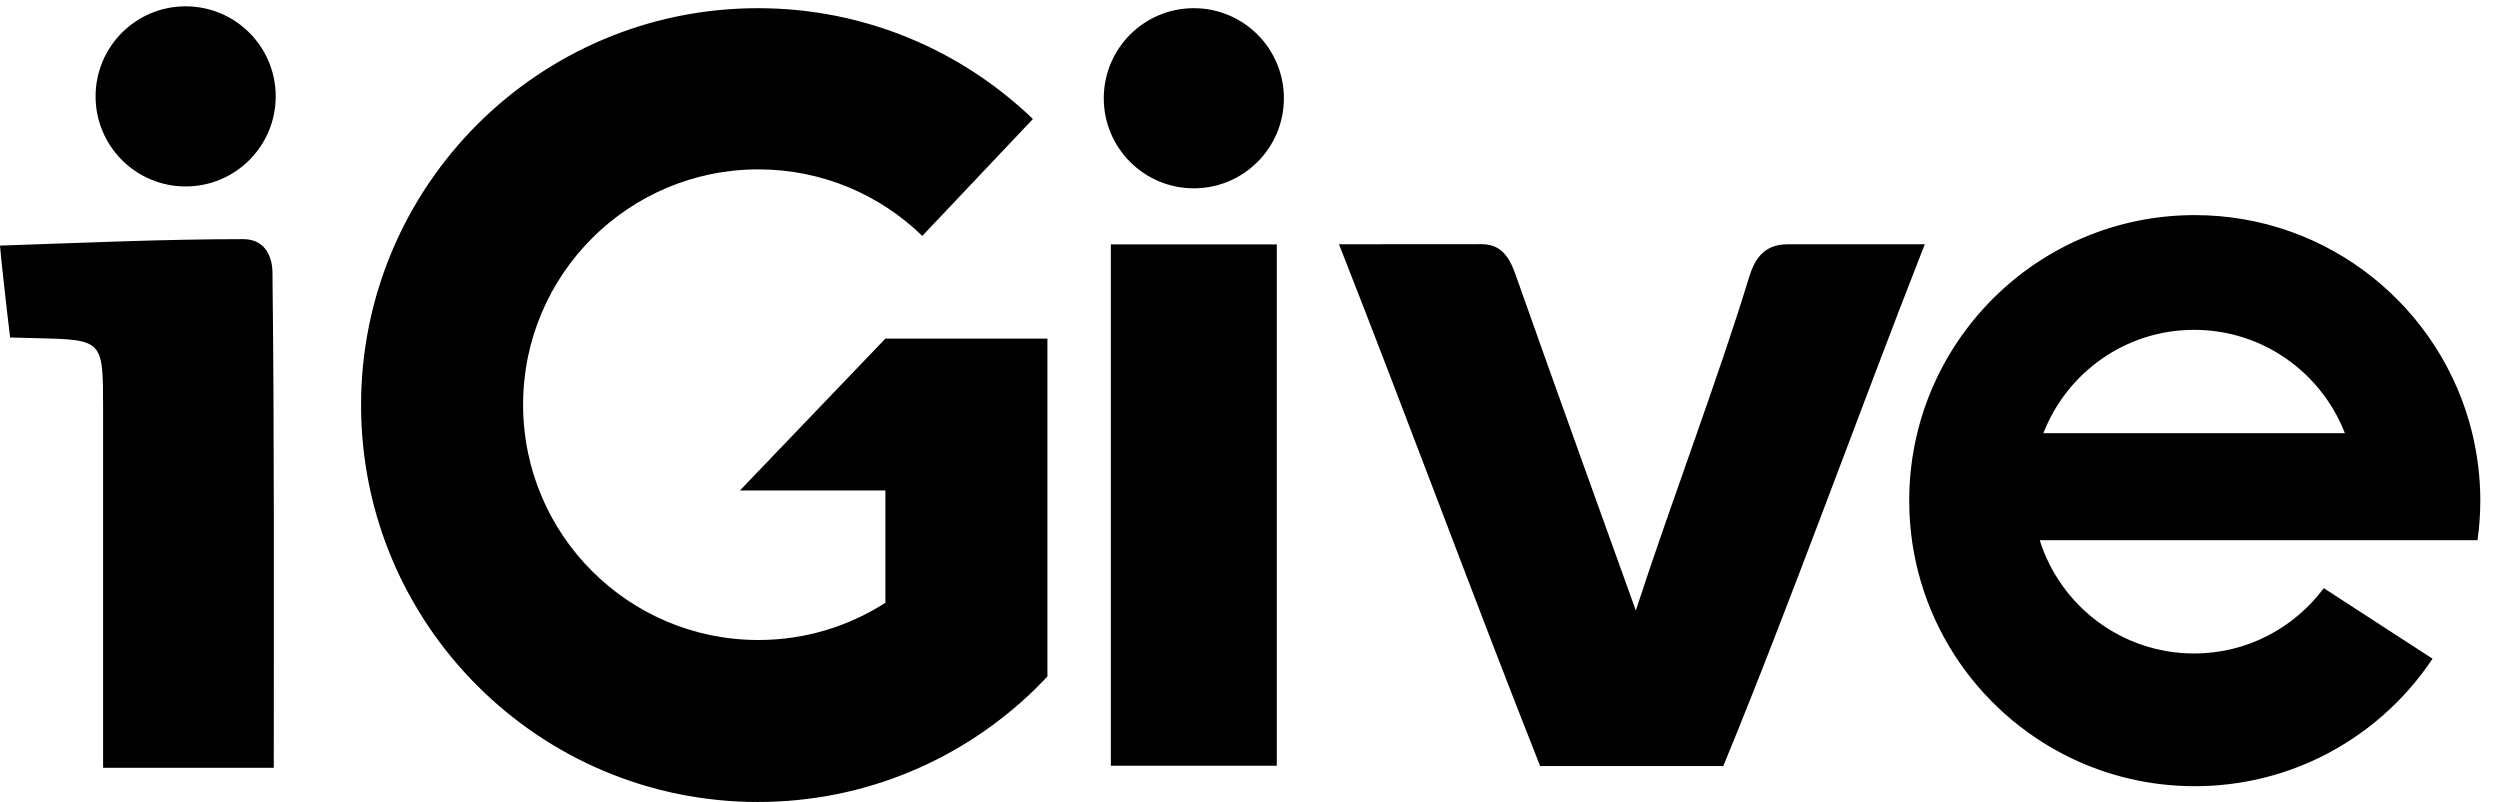 <svg xmlns="http://www.w3.org/2000/svg" width="1550.253" height="497.307" viewBox="0 0 410.171 131.579"><path d="M1140.02 2638.4c-379.989-.05-760.008-17.71-1140.02-30.23 0-15.97 31.094-299.02 47.477-430.76 56.902-1.81 90.375-2.22 125.714-3.14 309.7-7.93 309.719-7.78 310.118-325.57.082-63.84.004-127.69.004-191.53-.004-499.64-.02-990.389-.02-1496.99h800.057c0 788.808 2.89 1552.26-6.16 2324.49-.63 54.21-22.9 153.75-137.17 153.73m7241.28-23.99c-117.97 0-157.98-75.17-183.91-160.23-141.85-465.32-361.48-1042.07-529.19-1556.508-45.42 125.118-422.78 1173.508-559.93 1563.438-22.74 64.62-54.54 153.76-162.08 153.76-245.61 0-383.55-.46-669.5-.46 321.16-815.31 628.59-1651.84 942.97-2445.922h858.58c315.26 765.442 628.5 1640.132 944.54 2445.922zM5207.33 170h777.93v2443.89h-777.93zm4371.33 1558.73c109.96 283.32 384.53 484.51 706.74 484.51 322.1 0 596.7-201.19 706.7-484.51zm2035.14-501.59c8.4 60.63 13.1 122.45 13.1 185.4 0 108.97-13.4 214.77-37.9 316.19-142.2 586.59-670.4 1022.35-1300.7 1022.35-739.23 0-1338.51-599.29-1338.51-1338.54 0-530.438 308.58-988.759 755.98-1205.399C9881.89 121.871 10079.5 74 10288.3 74s406.5 47.871 582.6 133.141c216.2 104.711 399.9 265.949 532.1 464.441l-509.8 330.708c-138.3-185.489-358.7-306.149-607.8-306.149-339.67 0-627.08 223.269-723.75 530.999zM870.234 3729.8c-233.171 0-422.195-189.03-422.195-422.2s189.024-422.2 422.195-422.2c233.176 0 422.206 189.03 422.206 422.2s-189.03 422.2-422.206 422.2m4726.056-8.76c-233.17 0-422.2-189.02-422.2-422.2 0-233.17 189.03-422.2 422.2-422.2 233.18 0 422.2 189.03 422.2 422.2 0 233.18-189.02 422.2-422.2 422.2m-982.4-1548.98h-463.45l-681.84-711.65h681.84V933.93c-171.76-110.34-375.94-174.61-595.26-174.61-609.21 0-1103.08 493.87-1103.08 1103.08s493.87 1103.08 1103.08 1103.08c298.96 0 569.95-119.1 768.62-312.23l-.22.46 518.38 547.88c-334.39 321.46-788.37 519.45-1288.86 519.45-1027.54 0-1860.52-832.98-1860.52-1860.52S2525.56 0 3553.1 0c505.96 0 964.47 202.25 1299.88 529.949l56.98 58.27V2172.06z" style="fill:currentColor;fill-opacity:1;fill-rule:nonzero;stroke:none" transform="matrix(.035 0 0 -.035 0 131.58)"/></svg>
